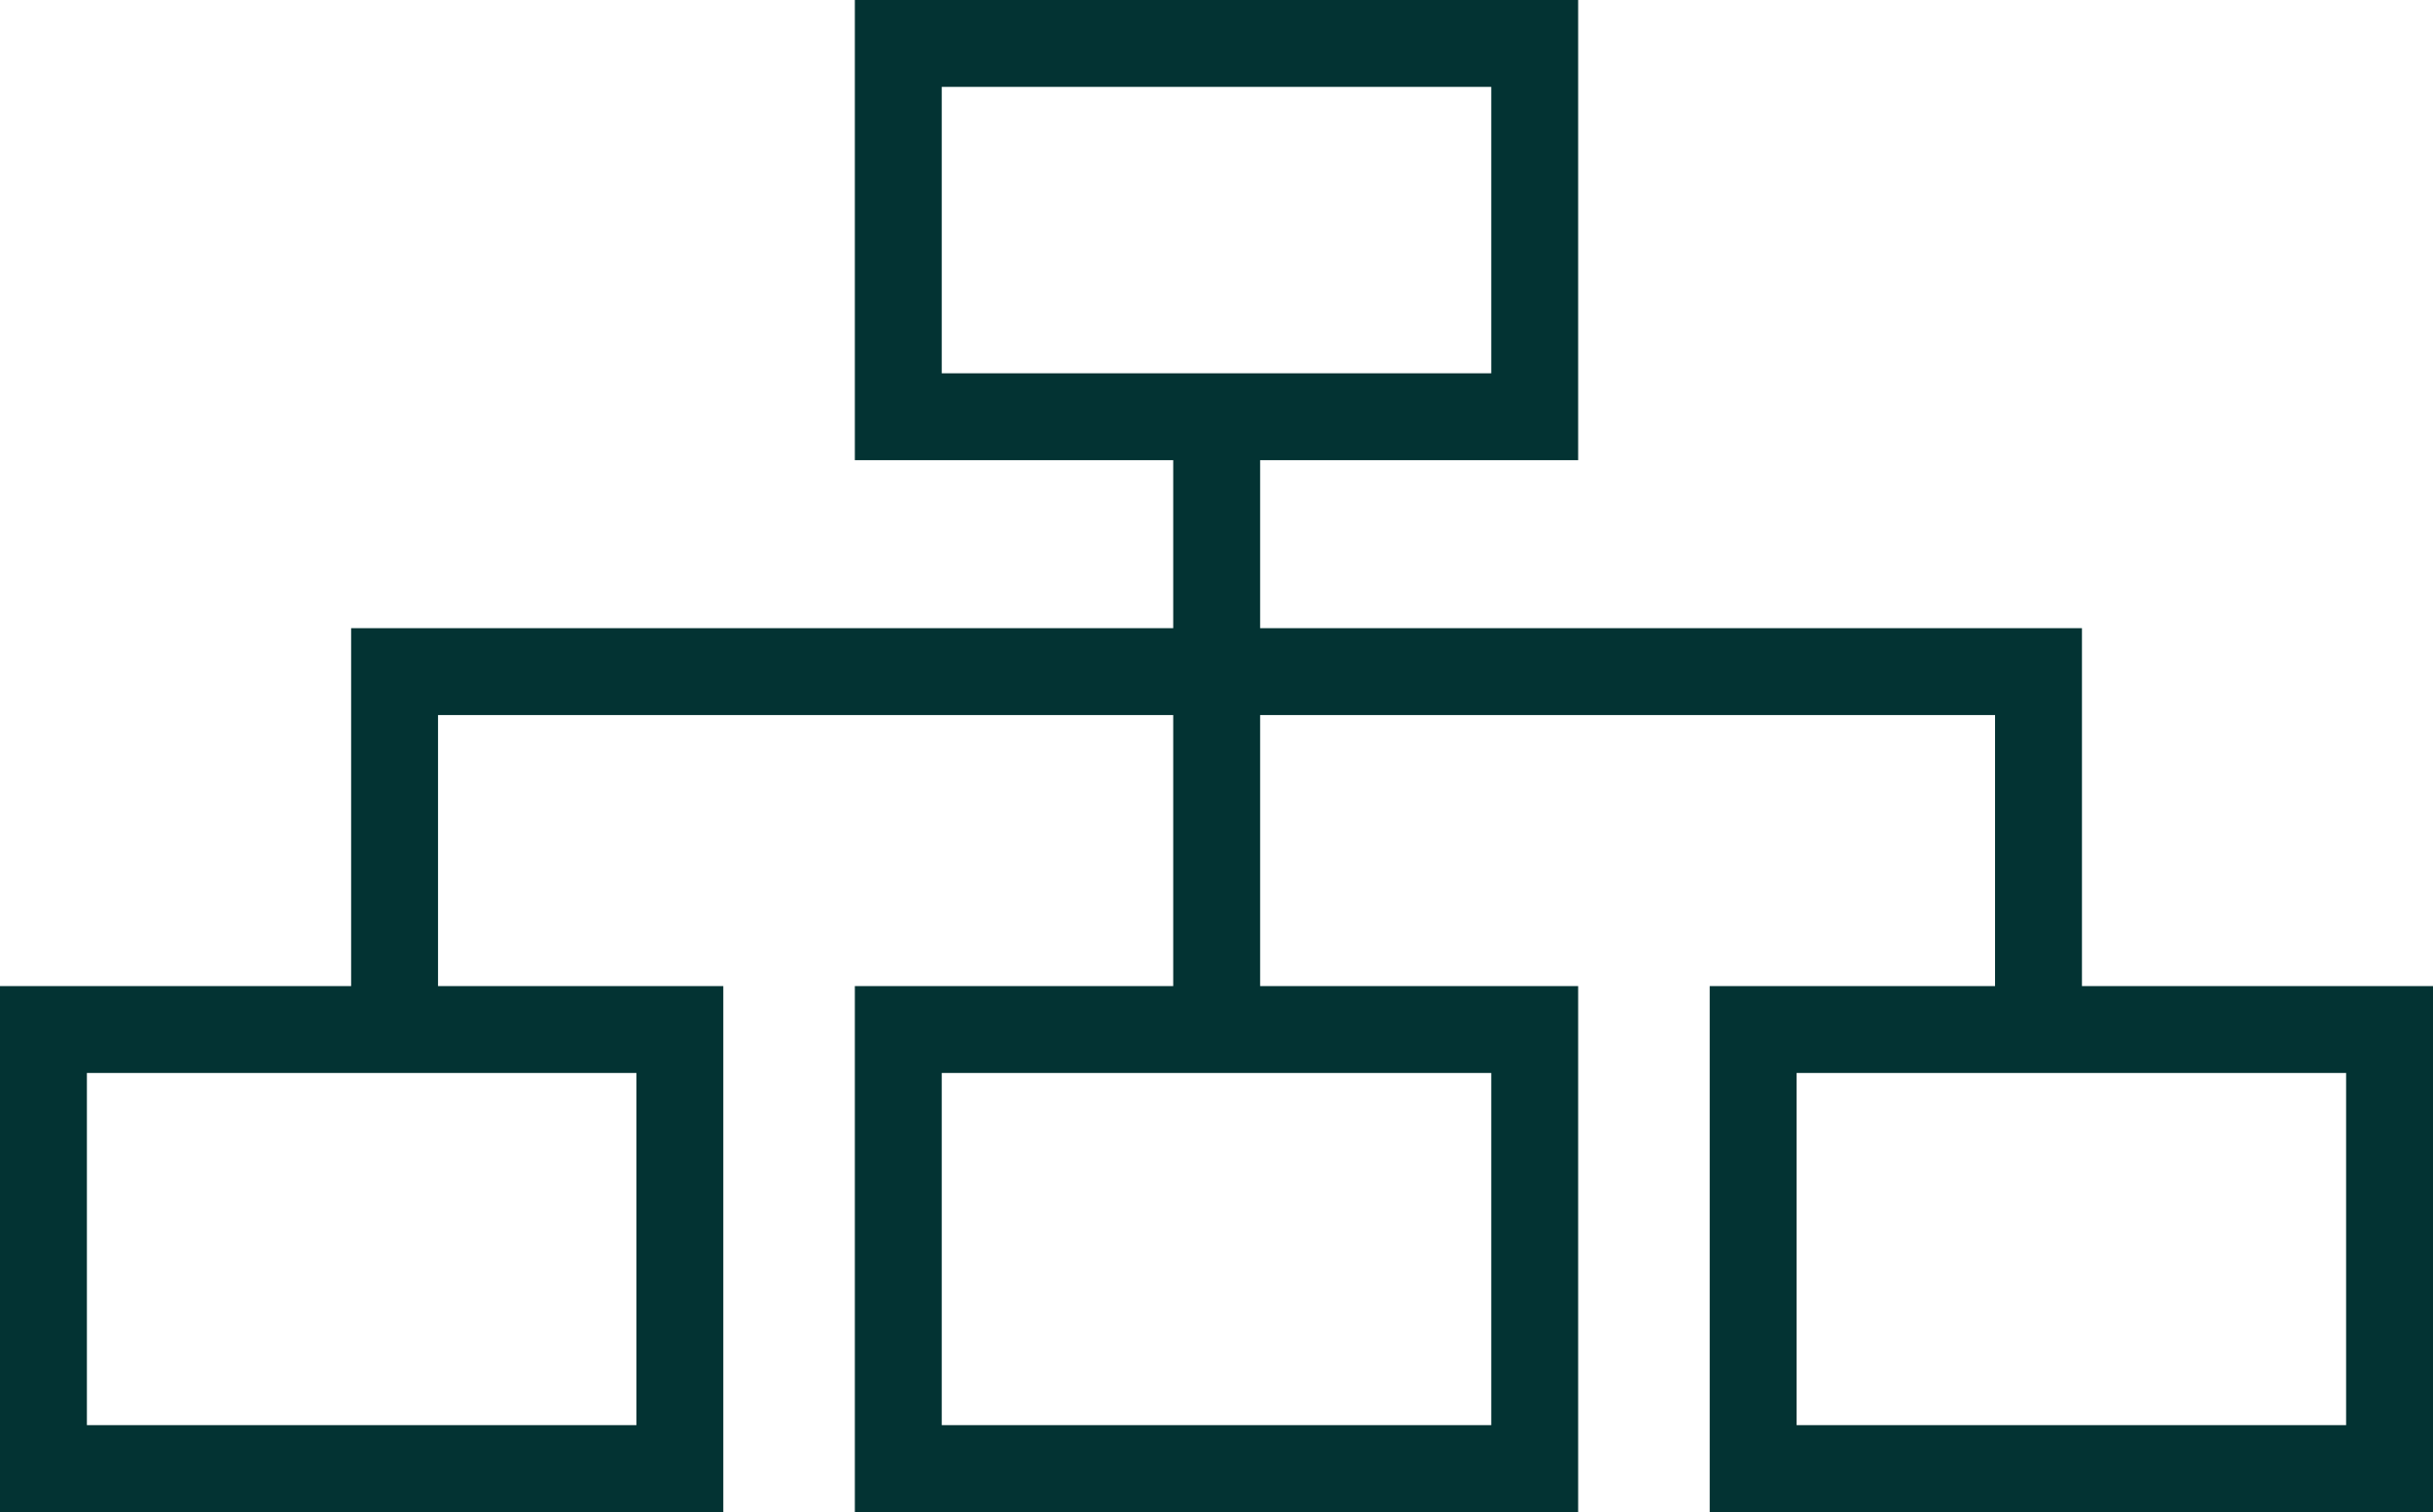 <svg id="コンポーネント_2_3" data-name="コンポーネント 2 – 3" xmlns="http://www.w3.org/2000/svg" width="28" height="17.405" viewBox="0 0 28 17.405">
  <g id="長方形_413" data-name="長方形 413" transform="translate(9.838)" fill="none" stroke="#033333" stroke-width="1">
    <rect width="8.324" height="5.297" stroke="none"/>
    <rect x="0.5" y="0.5" width="7.324" height="4.297" fill="none"/>
  </g>
  <g id="長方形_414" data-name="長方形 414" transform="translate(0 11.351)" fill="none" stroke="#033333" stroke-width="1">
    <rect width="8.324" height="6.054" stroke="none"/>
    <rect x="0.5" y="0.5" width="7.324" height="5.054" fill="none"/>
  </g>
  <g id="長方形_415" data-name="長方形 415" transform="translate(9.838 11.351)" fill="none" stroke="#033333" stroke-width="1">
    <rect width="8.324" height="6.054" stroke="none"/>
    <rect x="0.5" y="0.5" width="7.324" height="5.054" fill="none"/>
  </g>
  <g id="長方形_416" data-name="長方形 416" transform="translate(19.676 11.351)" fill="none" stroke="#033333" stroke-width="1">
    <rect width="8.324" height="6.054" stroke="none"/>
    <rect x="0.5" y="0.5" width="7.324" height="5.054" fill="none"/>
  </g>
  <path id="パス_123" data-name="パス 123" d="M3470.5-4202.407v-4.039h18.919v4.039" transform="translate(-3465.959 4214.177)" fill="none" stroke="#033333" stroke-width="1"/>
  <path id="パス_124" data-name="パス 124" d="M3486.5-4213v7.139" transform="translate(-3472.498 4217.633)" fill="none" stroke="#033333" stroke-width="1"/>
</svg>
